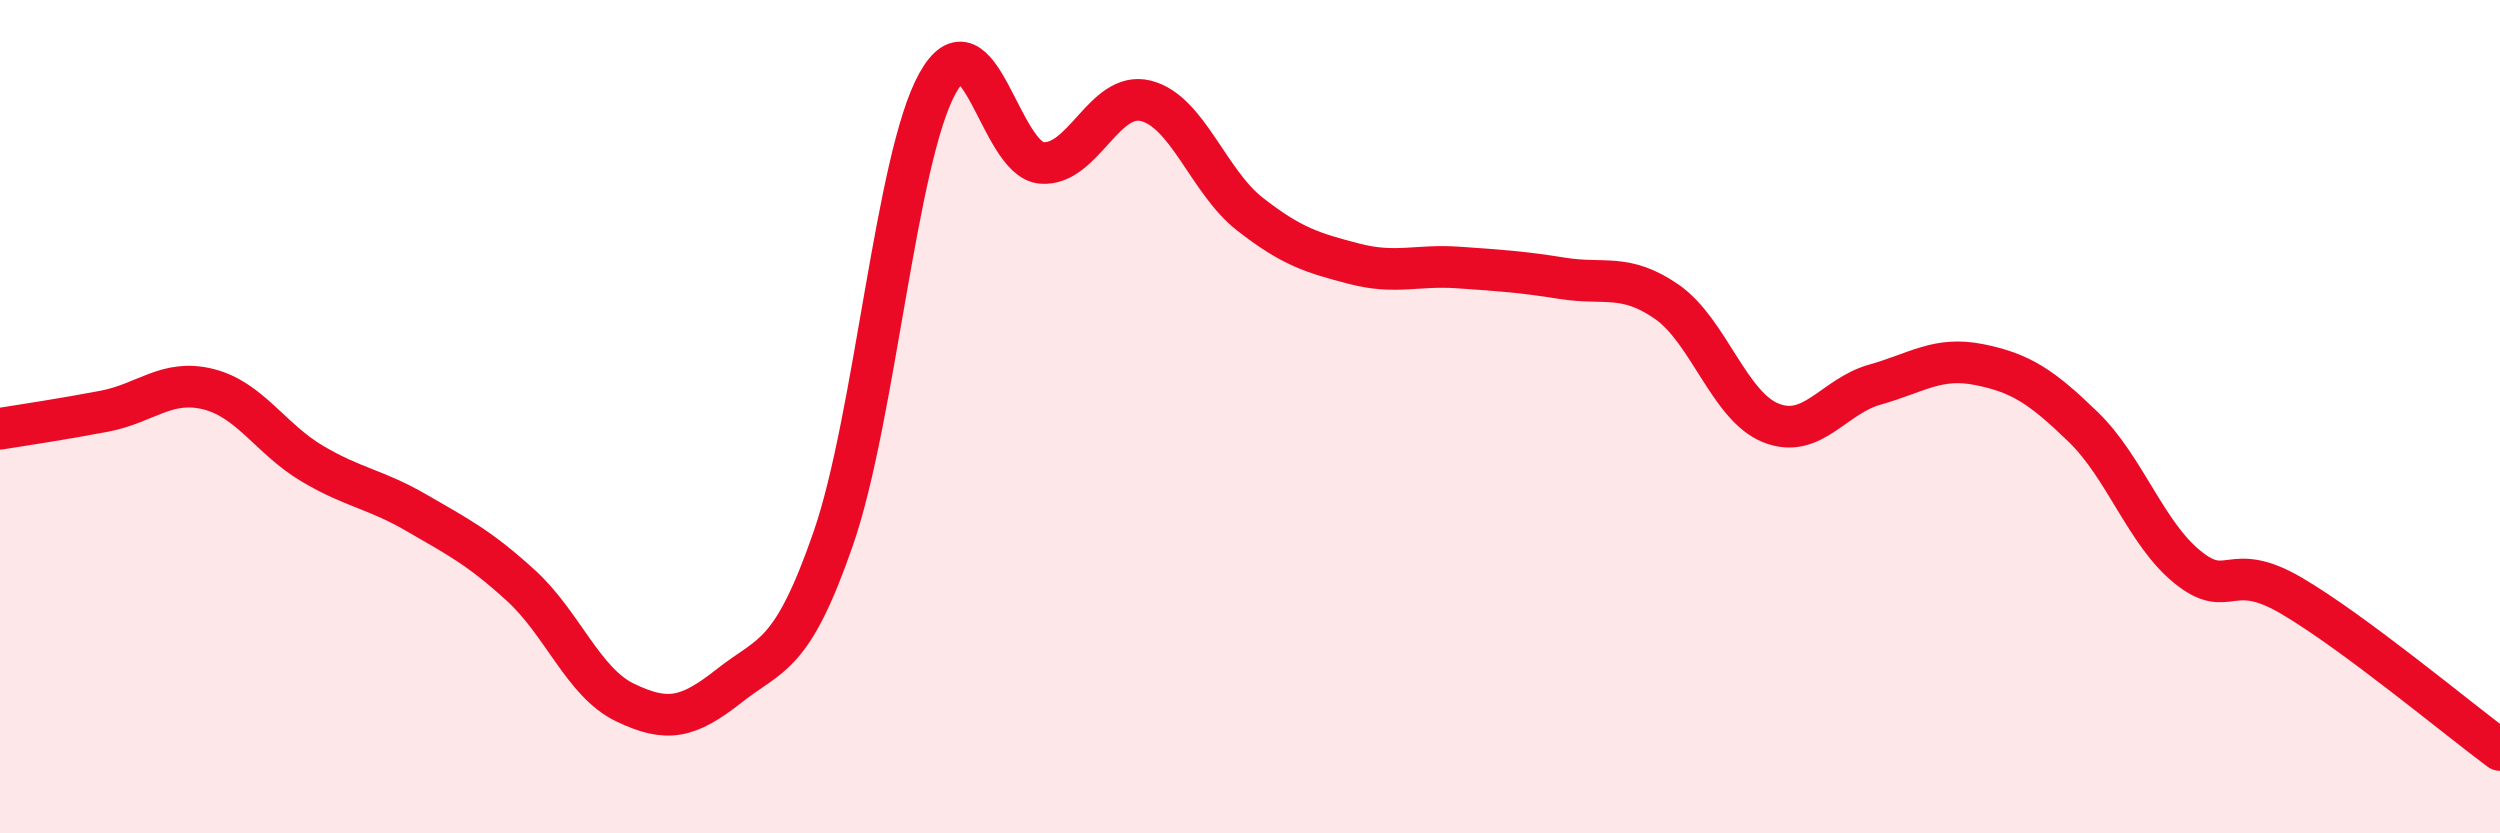 
    <svg width="60" height="20" viewBox="0 0 60 20" xmlns="http://www.w3.org/2000/svg">
      <path
        d="M 0,10.29 C 0.5,10.21 1.5,10.06 2.5,9.87 C 3.5,9.68 4,9.09 5,9.34 C 6,9.59 6.5,10.54 7.5,11.13 C 8.5,11.72 9,11.73 10,12.31 C 11,12.89 11.5,13.14 12.5,14.05 C 13.5,14.96 14,16.38 15,16.86 C 16,17.34 16.5,17.25 17.5,16.46 C 18.5,15.67 19,15.81 20,12.92 C 21,10.03 21.5,3.8 22.5,2 C 23.5,0.2 24,3.83 25,3.91 C 26,3.99 26.5,2.17 27.5,2.42 C 28.5,2.67 29,4.36 30,5.14 C 31,5.92 31.5,6.07 32.5,6.33 C 33.5,6.59 34,6.35 35,6.42 C 36,6.49 36.5,6.52 37.5,6.68 C 38.5,6.84 39,6.55 40,7.24 C 41,7.93 41.5,9.75 42.5,10.15 C 43.5,10.55 44,9.51 45,9.23 C 46,8.95 46.5,8.55 47.5,8.75 C 48.5,8.95 49,9.28 50,10.25 C 51,11.22 51.5,12.8 52.5,13.61 C 53.5,14.42 53.5,13.42 55,14.3 C 56.5,15.18 59,17.26 60,18L60 20L0 20Z"
        fill="#EB0A25"
        opacity="0.1"
        stroke-linecap="round"
        stroke-linejoin="round"
      />
      <path
        d="M 0,10.29 C 0.5,10.21 1.5,10.06 2.5,9.87 C 3.5,9.68 4,9.09 5,9.34 C 6,9.59 6.5,10.54 7.5,11.13 C 8.5,11.72 9,11.73 10,12.31 C 11,12.89 11.5,13.14 12.5,14.05 C 13.5,14.96 14,16.38 15,16.86 C 16,17.34 16.5,17.25 17.5,16.46 C 18.5,15.67 19,15.81 20,12.92 C 21,10.03 21.5,3.8 22.5,2 C 23.5,0.2 24,3.83 25,3.91 C 26,3.99 26.5,2.17 27.5,2.42 C 28.5,2.67 29,4.36 30,5.14 C 31,5.92 31.5,6.07 32.5,6.33 C 33.5,6.59 34,6.35 35,6.42 C 36,6.49 36.5,6.52 37.5,6.68 C 38.5,6.84 39,6.55 40,7.24 C 41,7.93 41.5,9.75 42.5,10.15 C 43.5,10.55 44,9.51 45,9.23 C 46,8.95 46.5,8.55 47.5,8.75 C 48.5,8.95 49,9.28 50,10.25 C 51,11.22 51.5,12.8 52.5,13.61 C 53.5,14.42 53.5,13.42 55,14.3 C 56.5,15.18 59,17.26 60,18"
        stroke="#EB0A25"
        stroke-width="1"
        fill="none"
        stroke-linecap="round"
        stroke-linejoin="round"
      />
    </svg>
  